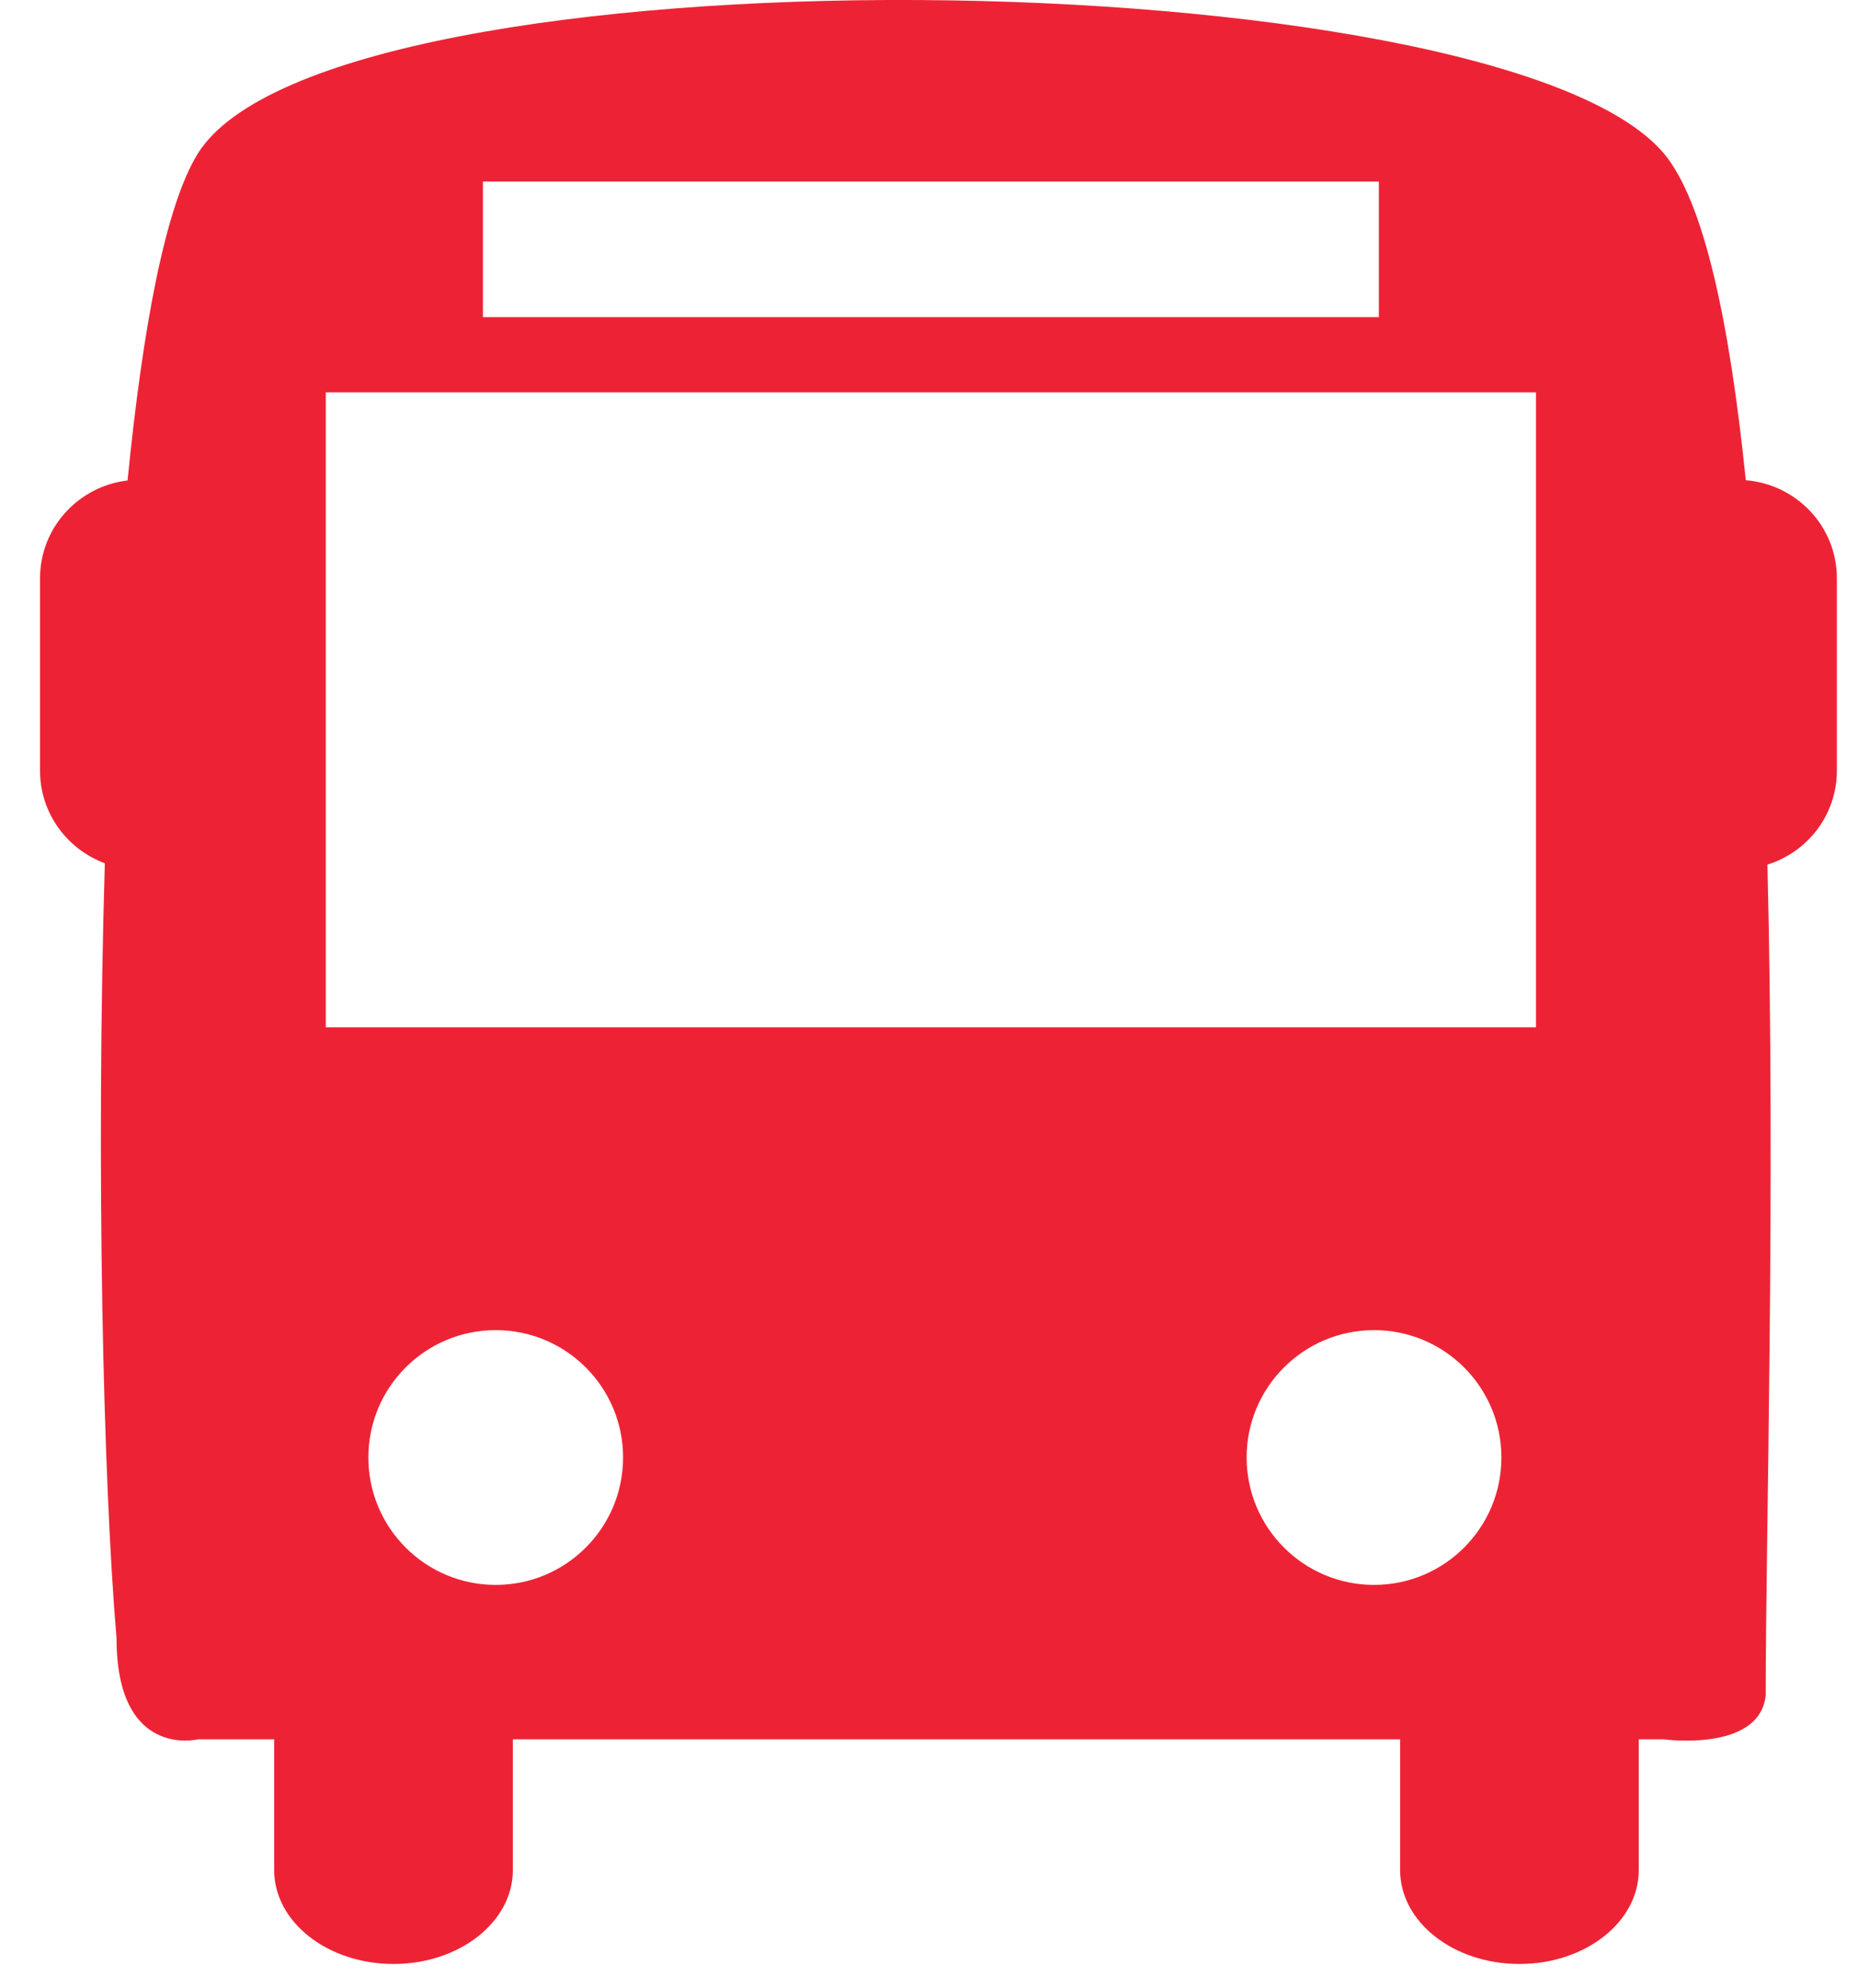 <?xml version="1.0" encoding="UTF-8"?> <svg xmlns="http://www.w3.org/2000/svg" width="43" height="46" viewBox="0 0 43 46" fill="none"><path d="M40.403 11.11C40.032 7.483 39.441 4.659 38.506 3.549C34.651 -1.015 7.647 -1.349 4.581 3.549C3.831 4.749 3.305 7.563 2.952 11.116C1.813 11.25 0.926 12.209 0.926 13.383V17.826C0.926 18.814 1.552 19.647 2.426 19.972C2.219 26.97 2.387 34.271 2.697 37.902C2.697 40.705 4.58 40.24 4.58 40.24H6.345V43.266C6.345 44.466 7.582 45.437 9.106 45.437C10.632 45.437 11.869 44.466 11.869 43.266V40.24H32.403V43.266C32.403 44.466 33.639 45.437 35.165 45.437C36.689 45.437 37.926 44.466 37.926 43.266V40.24H38.506C38.506 40.24 40.722 40.544 40.864 39.224C40.864 35.603 41.092 27.578 40.904 20.003C41.833 19.712 42.511 18.856 42.511 17.826V13.383C42.512 12.181 41.582 11.206 40.403 11.11ZM11.176 4.2H31.911V7.337H11.176V4.2ZM11.472 36.667C9.844 36.667 8.525 35.347 8.525 33.719C8.525 32.092 9.844 30.773 11.472 30.773C13.1 30.773 14.42 32.092 14.42 33.719C14.42 35.347 13.101 36.667 11.472 36.667ZM31.8 36.667C30.173 36.667 28.851 35.347 28.851 33.719C28.851 32.092 30.172 30.773 31.8 30.773C33.428 30.773 34.747 32.092 34.747 33.719C34.748 35.347 33.428 36.667 31.8 36.667ZM35.547 23.767H7.54V9.077H35.547V23.767Z" fill="#ED2335"></path></svg> 